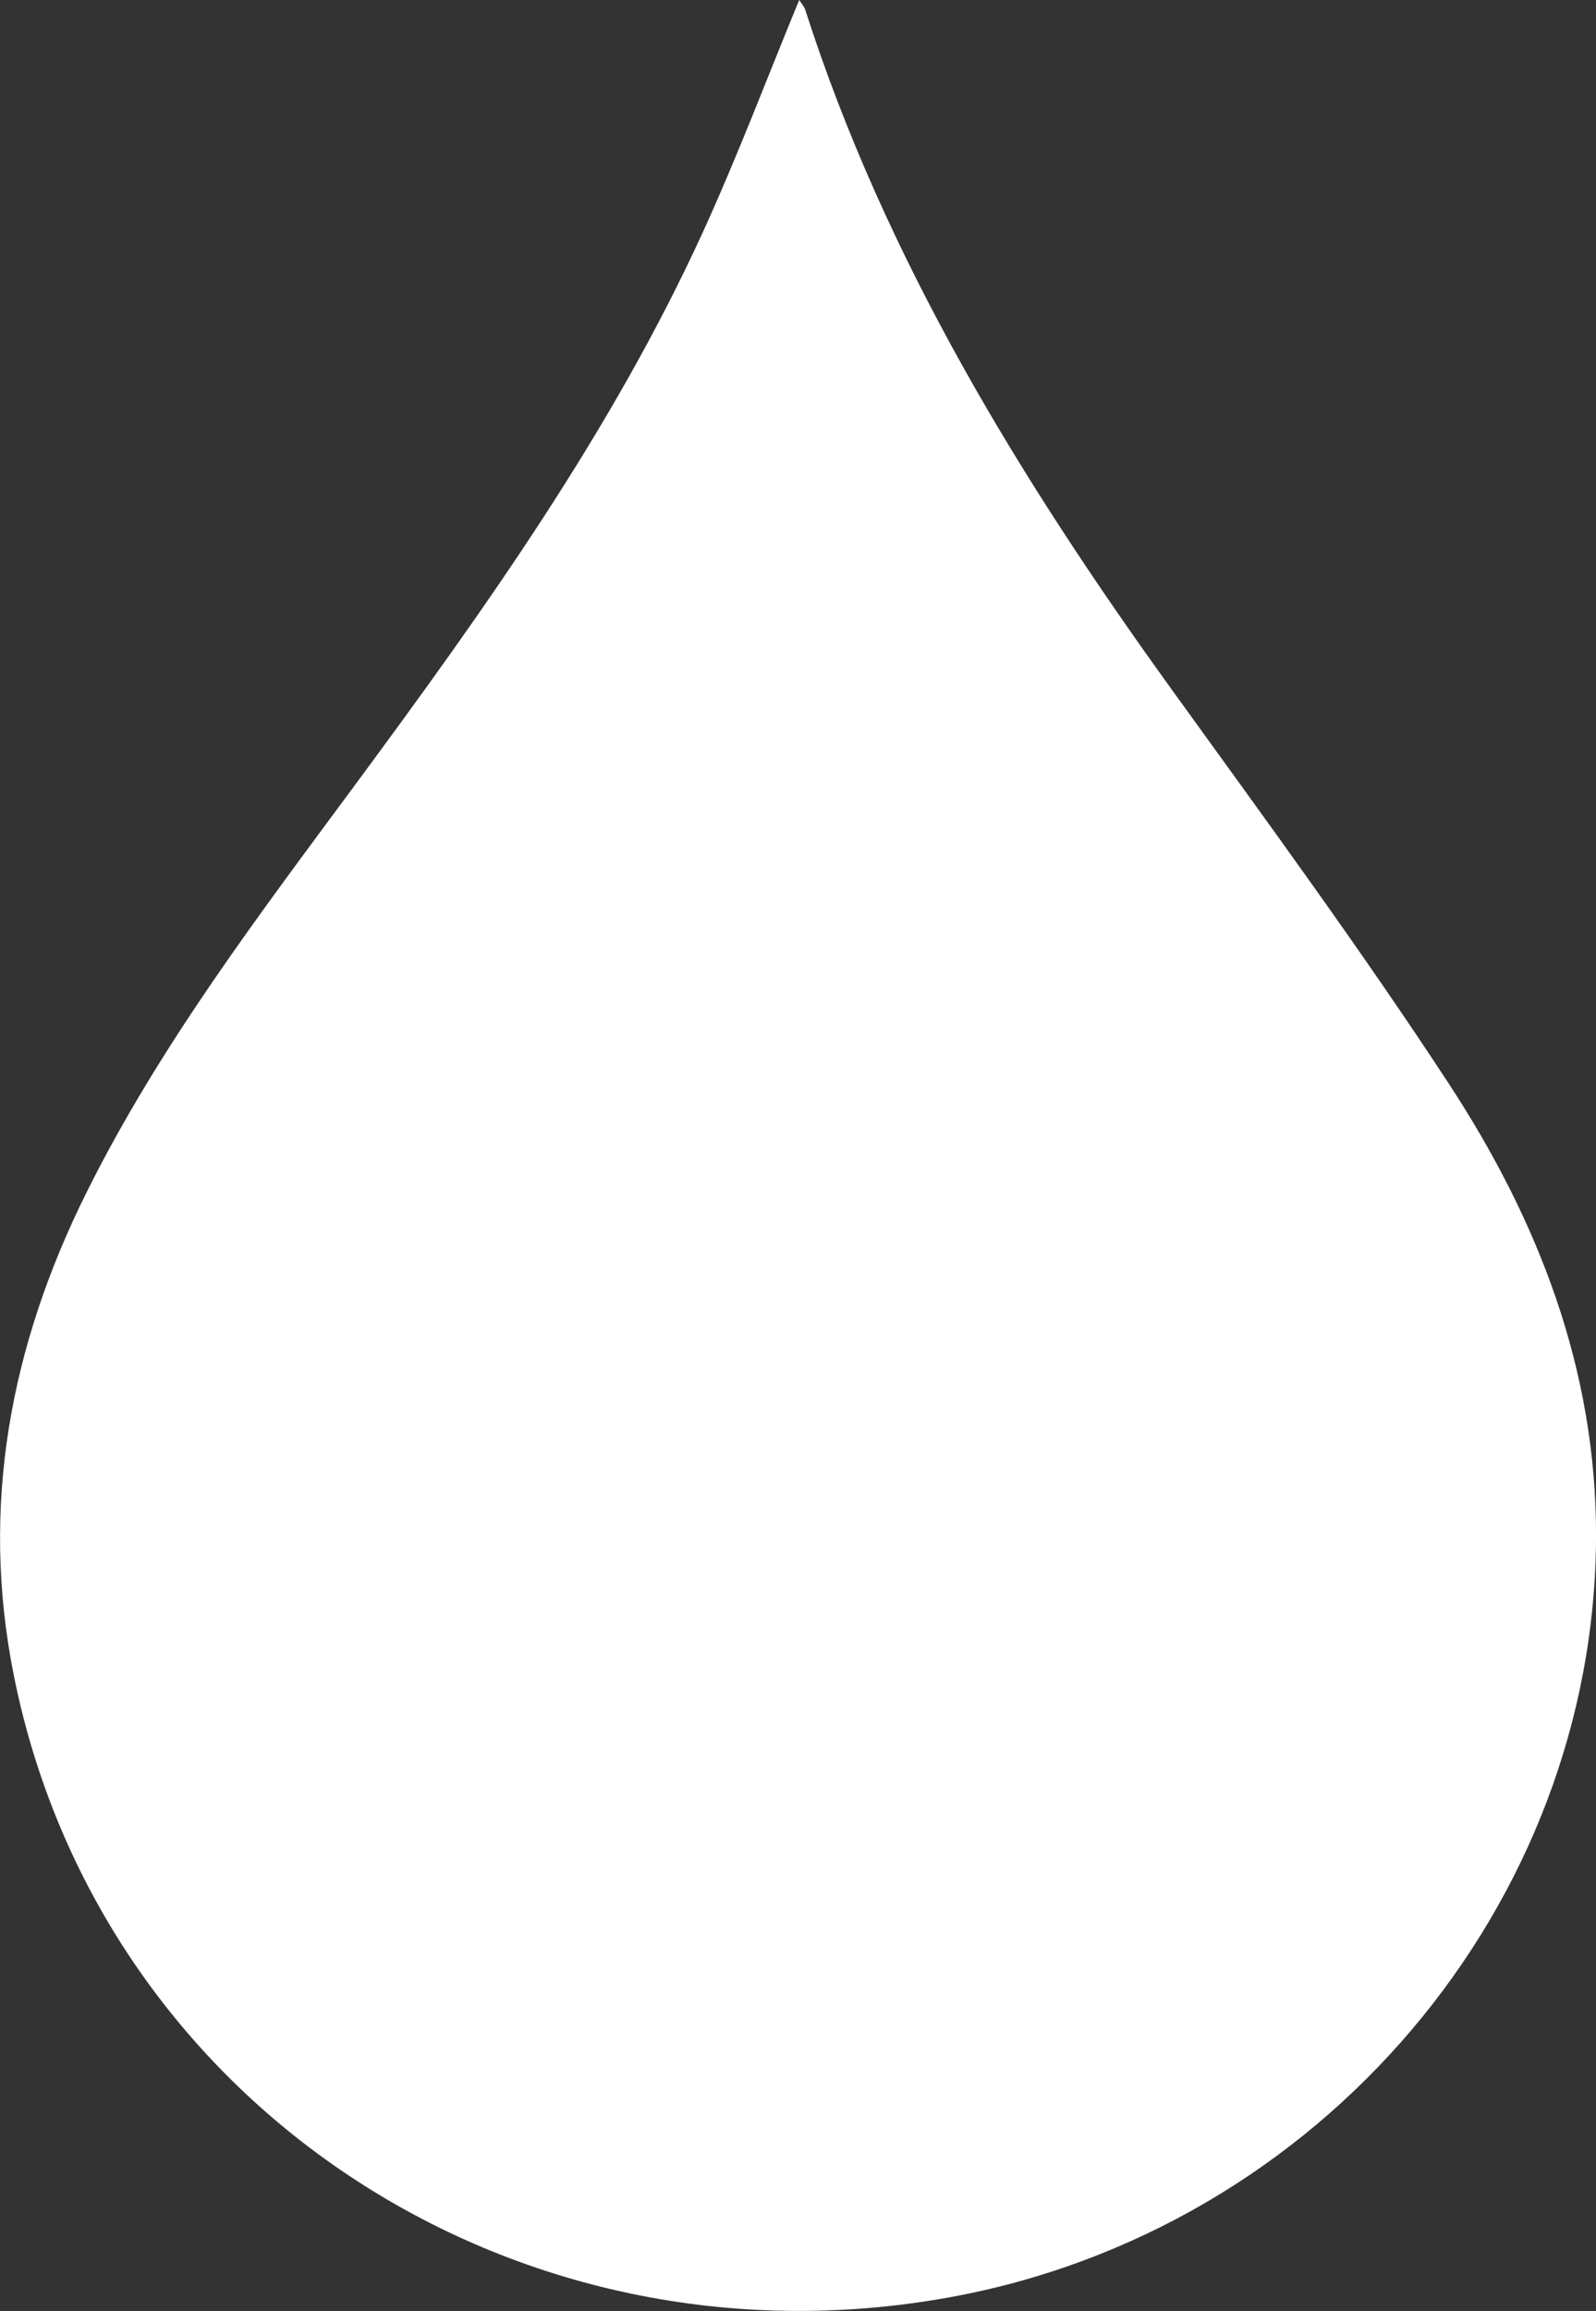 <svg width="47" height="68" viewBox="0 0 47 68" fill="none" xmlns="http://www.w3.org/2000/svg">
<rect x="0" y="0" width="47" height="68" fill="#333333" stroke="none"/>
<g clip-path="url(#clip0_290_200)">
<path d="M23.535 0C22.59 2.292 21.724 4.585 20.706 6.814C18.029 12.665 14.302 17.892 10.482 23.06C7.621 26.93 4.7 30.765 2.548 35.087C0.3 39.6 -0.589 44.325 0.406 49.294C2.917 61.851 15.071 69.917 27.935 67.602C38.868 65.635 46.987 56.068 47.001 45.18C47.005 40.283 45.3 35.906 42.665 31.886C40.085 27.948 37.288 24.141 34.528 20.32C30.036 14.103 26.069 7.619 23.715 0.294C23.678 0.181 23.59 0.09 23.535 0Z" fill="white"/>
</g>
<defs>
<clipPath id="clip0_290_200">
<rect width="47" height="68" fill="white"/>
</clipPath>
</defs>
</svg>
